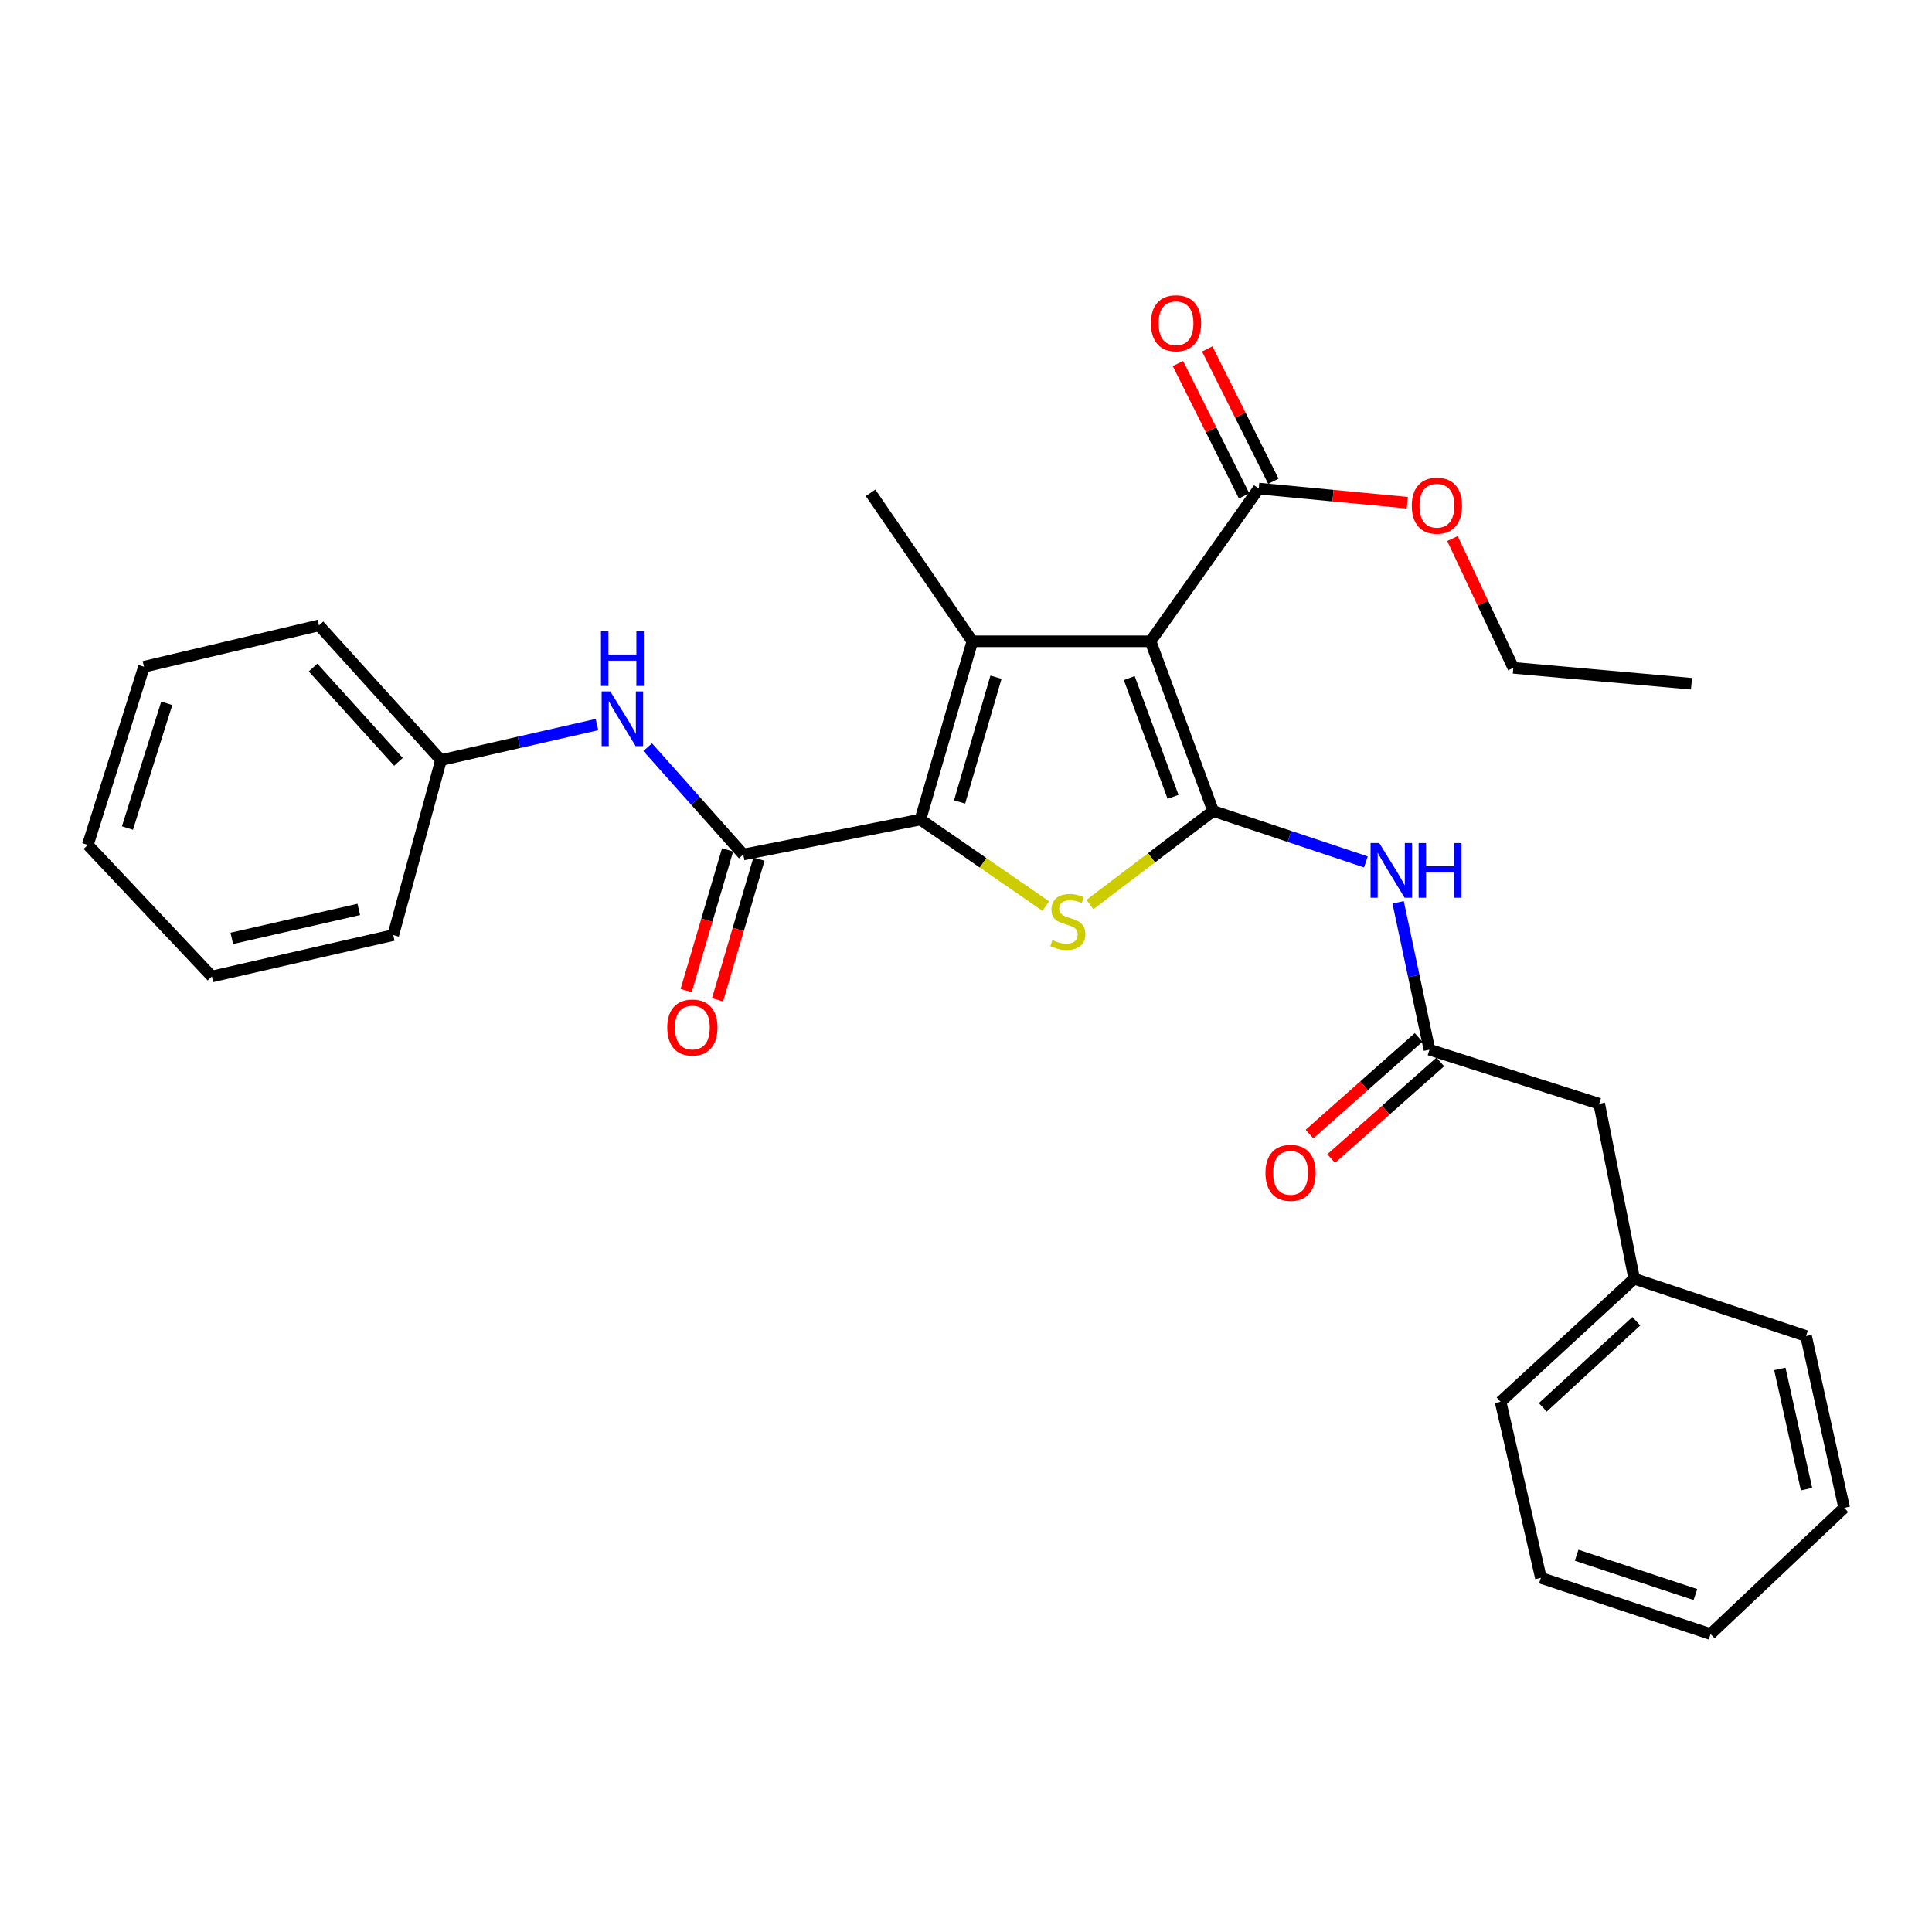 <?xml version='1.0' encoding='iso-8859-1'?>
<svg version='1.1' baseProfile='full'
              xmlns='http://www.w3.org/2000/svg'
                      xmlns:rdkit='http://www.rdkit.org/xml'
                      xmlns:xlink='http://www.w3.org/1999/xlink'
                  xml:space='preserve'
width='1000px' height='1000px' viewBox='0 0 1000 1000'>
<!-- END OF HEADER -->
<rect style='opacity:1.0;fill:#FFFFFF;stroke:none' width='1000' height='1000' x='0' y='0'> </rect>
<path class='bond-0' d='M 627.915,419.771 L 595.524,331.933' style='fill:none;fill-rule:evenodd;stroke:#000000;stroke-width:6px;stroke-linecap:butt;stroke-linejoin:miter;stroke-opacity:1' />
<path class='bond-0' d='M 607.168,412.454 L 584.495,350.967' style='fill:none;fill-rule:evenodd;stroke:#000000;stroke-width:6px;stroke-linecap:butt;stroke-linejoin:miter;stroke-opacity:1' />
<path class='bond-3' d='M 627.915,419.771 L 596.033,443.98' style='fill:none;fill-rule:evenodd;stroke:#000000;stroke-width:6px;stroke-linecap:butt;stroke-linejoin:miter;stroke-opacity:1' />
<path class='bond-3' d='M 596.033,443.98 L 564.151,468.188' style='fill:none;fill-rule:evenodd;stroke:#CCCC00;stroke-width:6px;stroke-linecap:butt;stroke-linejoin:miter;stroke-opacity:1' />
<path class='bond-5' d='M 627.915,419.771 L 667.445,432.948' style='fill:none;fill-rule:evenodd;stroke:#000000;stroke-width:6px;stroke-linecap:butt;stroke-linejoin:miter;stroke-opacity:1' />
<path class='bond-5' d='M 667.445,432.948 L 706.976,446.125' style='fill:none;fill-rule:evenodd;stroke:#0000FF;stroke-width:6px;stroke-linecap:butt;stroke-linejoin:miter;stroke-opacity:1' />
<path class='bond-2' d='M 595.524,331.933 L 503.293,331.933' style='fill:none;fill-rule:evenodd;stroke:#000000;stroke-width:6px;stroke-linecap:butt;stroke-linejoin:miter;stroke-opacity:1' />
<path class='bond-6' d='M 595.524,331.933 L 651.518,252.881' style='fill:none;fill-rule:evenodd;stroke:#000000;stroke-width:6px;stroke-linecap:butt;stroke-linejoin:miter;stroke-opacity:1' />
<path class='bond-1' d='M 476.396,424.183 L 508.854,446.594' style='fill:none;fill-rule:evenodd;stroke:#000000;stroke-width:6px;stroke-linecap:butt;stroke-linejoin:miter;stroke-opacity:1' />
<path class='bond-1' d='M 508.854,446.594 L 541.312,469.005' style='fill:none;fill-rule:evenodd;stroke:#CCCC00;stroke-width:6px;stroke-linecap:butt;stroke-linejoin:miter;stroke-opacity:1' />
<path class='bond-4' d='M 476.396,424.183 L 384.72,442.293' style='fill:none;fill-rule:evenodd;stroke:#000000;stroke-width:6px;stroke-linecap:butt;stroke-linejoin:miter;stroke-opacity:1' />
<path class='bond-29' d='M 476.396,424.183 L 503.293,331.933' style='fill:none;fill-rule:evenodd;stroke:#000000;stroke-width:6px;stroke-linecap:butt;stroke-linejoin:miter;stroke-opacity:1' />
<path class='bond-29' d='M 496.688,415.086 L 515.515,350.51' style='fill:none;fill-rule:evenodd;stroke:#000000;stroke-width:6px;stroke-linecap:butt;stroke-linejoin:miter;stroke-opacity:1' />
<path class='bond-13' d='M 503.293,331.933 L 450.601,255.082' style='fill:none;fill-rule:evenodd;stroke:#000000;stroke-width:6px;stroke-linecap:butt;stroke-linejoin:miter;stroke-opacity:1' />
<path class='bond-8' d='M 384.72,442.293 L 359.976,414.514' style='fill:none;fill-rule:evenodd;stroke:#000000;stroke-width:6px;stroke-linecap:butt;stroke-linejoin:miter;stroke-opacity:1' />
<path class='bond-8' d='M 359.976,414.514 L 335.233,386.735' style='fill:none;fill-rule:evenodd;stroke:#0000FF;stroke-width:6px;stroke-linecap:butt;stroke-linejoin:miter;stroke-opacity:1' />
<path class='bond-9' d='M 376.598,439.901 L 365.874,476.313' style='fill:none;fill-rule:evenodd;stroke:#000000;stroke-width:6px;stroke-linecap:butt;stroke-linejoin:miter;stroke-opacity:1' />
<path class='bond-9' d='M 365.874,476.313 L 355.151,512.725' style='fill:none;fill-rule:evenodd;stroke:#FF0000;stroke-width:6px;stroke-linecap:butt;stroke-linejoin:miter;stroke-opacity:1' />
<path class='bond-9' d='M 392.842,444.685 L 382.118,481.097' style='fill:none;fill-rule:evenodd;stroke:#000000;stroke-width:6px;stroke-linecap:butt;stroke-linejoin:miter;stroke-opacity:1' />
<path class='bond-9' d='M 382.118,481.097 L 371.395,517.508' style='fill:none;fill-rule:evenodd;stroke:#FF0000;stroke-width:6px;stroke-linecap:butt;stroke-linejoin:miter;stroke-opacity:1' />
<path class='bond-7' d='M 723.663,467.047 L 731.773,505.179' style='fill:none;fill-rule:evenodd;stroke:#0000FF;stroke-width:6px;stroke-linecap:butt;stroke-linejoin:miter;stroke-opacity:1' />
<path class='bond-7' d='M 731.773,505.179 L 739.884,543.311' style='fill:none;fill-rule:evenodd;stroke:#000000;stroke-width:6px;stroke-linecap:butt;stroke-linejoin:miter;stroke-opacity:1' />
<path class='bond-10' d='M 659.092,249.095 L 641.972,214.849' style='fill:none;fill-rule:evenodd;stroke:#000000;stroke-width:6px;stroke-linecap:butt;stroke-linejoin:miter;stroke-opacity:1' />
<path class='bond-10' d='M 641.972,214.849 L 624.853,180.603' style='fill:none;fill-rule:evenodd;stroke:#FF0000;stroke-width:6px;stroke-linecap:butt;stroke-linejoin:miter;stroke-opacity:1' />
<path class='bond-10' d='M 643.945,256.667 L 626.826,222.421' style='fill:none;fill-rule:evenodd;stroke:#000000;stroke-width:6px;stroke-linecap:butt;stroke-linejoin:miter;stroke-opacity:1' />
<path class='bond-10' d='M 626.826,222.421 L 609.706,188.174' style='fill:none;fill-rule:evenodd;stroke:#FF0000;stroke-width:6px;stroke-linecap:butt;stroke-linejoin:miter;stroke-opacity:1' />
<path class='bond-15' d='M 651.518,252.881 L 689.971,256.545' style='fill:none;fill-rule:evenodd;stroke:#000000;stroke-width:6px;stroke-linecap:butt;stroke-linejoin:miter;stroke-opacity:1' />
<path class='bond-15' d='M 689.971,256.545 L 728.425,260.208' style='fill:none;fill-rule:evenodd;stroke:#FF0000;stroke-width:6px;stroke-linecap:butt;stroke-linejoin:miter;stroke-opacity:1' />
<path class='bond-11' d='M 734.27,536.973 L 706.028,561.988' style='fill:none;fill-rule:evenodd;stroke:#000000;stroke-width:6px;stroke-linecap:butt;stroke-linejoin:miter;stroke-opacity:1' />
<path class='bond-11' d='M 706.028,561.988 L 677.787,587.003' style='fill:none;fill-rule:evenodd;stroke:#FF0000;stroke-width:6px;stroke-linecap:butt;stroke-linejoin:miter;stroke-opacity:1' />
<path class='bond-11' d='M 745.497,549.65 L 717.256,574.664' style='fill:none;fill-rule:evenodd;stroke:#000000;stroke-width:6px;stroke-linecap:butt;stroke-linejoin:miter;stroke-opacity:1' />
<path class='bond-11' d='M 717.256,574.664 L 689.015,599.679' style='fill:none;fill-rule:evenodd;stroke:#FF0000;stroke-width:6px;stroke-linecap:butt;stroke-linejoin:miter;stroke-opacity:1' />
<path class='bond-12' d='M 739.884,543.311 L 827.741,571.308' style='fill:none;fill-rule:evenodd;stroke:#000000;stroke-width:6px;stroke-linecap:butt;stroke-linejoin:miter;stroke-opacity:1' />
<path class='bond-14' d='M 308.993,375.033 L 268.623,384.232' style='fill:none;fill-rule:evenodd;stroke:#0000FF;stroke-width:6px;stroke-linecap:butt;stroke-linejoin:miter;stroke-opacity:1' />
<path class='bond-14' d='M 268.623,384.232 L 228.253,393.43' style='fill:none;fill-rule:evenodd;stroke:#000000;stroke-width:6px;stroke-linecap:butt;stroke-linejoin:miter;stroke-opacity:1' />
<path class='bond-16' d='M 827.741,571.308 L 845.85,661.866' style='fill:none;fill-rule:evenodd;stroke:#000000;stroke-width:6px;stroke-linecap:butt;stroke-linejoin:miter;stroke-opacity:1' />
<path class='bond-18' d='M 228.253,393.43 L 165.109,323.692' style='fill:none;fill-rule:evenodd;stroke:#000000;stroke-width:6px;stroke-linecap:butt;stroke-linejoin:miter;stroke-opacity:1' />
<path class='bond-18' d='M 206.229,394.335 L 162.028,345.518' style='fill:none;fill-rule:evenodd;stroke:#000000;stroke-width:6px;stroke-linecap:butt;stroke-linejoin:miter;stroke-opacity:1' />
<path class='bond-19' d='M 228.253,393.43 L 203.549,484.006' style='fill:none;fill-rule:evenodd;stroke:#000000;stroke-width:6px;stroke-linecap:butt;stroke-linejoin:miter;stroke-opacity:1' />
<path class='bond-17' d='M 751.785,278.749 L 767.542,312.208' style='fill:none;fill-rule:evenodd;stroke:#FF0000;stroke-width:6px;stroke-linecap:butt;stroke-linejoin:miter;stroke-opacity:1' />
<path class='bond-17' d='M 767.542,312.208 L 783.299,345.668' style='fill:none;fill-rule:evenodd;stroke:#000000;stroke-width:6px;stroke-linecap:butt;stroke-linejoin:miter;stroke-opacity:1' />
<path class='bond-20' d='M 845.85,661.866 L 776.695,725.555' style='fill:none;fill-rule:evenodd;stroke:#000000;stroke-width:6px;stroke-linecap:butt;stroke-linejoin:miter;stroke-opacity:1' />
<path class='bond-20' d='M 846.949,683.875 L 798.54,728.458' style='fill:none;fill-rule:evenodd;stroke:#000000;stroke-width:6px;stroke-linecap:butt;stroke-linejoin:miter;stroke-opacity:1' />
<path class='bond-21' d='M 845.85,661.866 L 934.808,691.528' style='fill:none;fill-rule:evenodd;stroke:#000000;stroke-width:6px;stroke-linecap:butt;stroke-linejoin:miter;stroke-opacity:1' />
<path class='bond-22' d='M 783.299,345.668 L 875.503,353.909' style='fill:none;fill-rule:evenodd;stroke:#000000;stroke-width:6px;stroke-linecap:butt;stroke-linejoin:miter;stroke-opacity:1' />
<path class='bond-26' d='M 165.109,323.692 L 74.524,345.113' style='fill:none;fill-rule:evenodd;stroke:#000000;stroke-width:6px;stroke-linecap:butt;stroke-linejoin:miter;stroke-opacity:1' />
<path class='bond-23' d='M 203.549,484.006 L 109.671,505.427' style='fill:none;fill-rule:evenodd;stroke:#000000;stroke-width:6px;stroke-linecap:butt;stroke-linejoin:miter;stroke-opacity:1' />
<path class='bond-23' d='M 185.7,470.71 L 119.985,485.705' style='fill:none;fill-rule:evenodd;stroke:#000000;stroke-width:6px;stroke-linecap:butt;stroke-linejoin:miter;stroke-opacity:1' />
<path class='bond-24' d='M 776.695,725.555 L 797.561,816.695' style='fill:none;fill-rule:evenodd;stroke:#000000;stroke-width:6px;stroke-linecap:butt;stroke-linejoin:miter;stroke-opacity:1' />
<path class='bond-25' d='M 934.808,691.528 L 954.545,780.448' style='fill:none;fill-rule:evenodd;stroke:#000000;stroke-width:6px;stroke-linecap:butt;stroke-linejoin:miter;stroke-opacity:1' />
<path class='bond-25' d='M 921.238,708.535 L 935.054,770.779' style='fill:none;fill-rule:evenodd;stroke:#000000;stroke-width:6px;stroke-linecap:butt;stroke-linejoin:miter;stroke-opacity:1' />
<path class='bond-27' d='M 109.671,505.427 L 45.455,437.335' style='fill:none;fill-rule:evenodd;stroke:#000000;stroke-width:6px;stroke-linecap:butt;stroke-linejoin:miter;stroke-opacity:1' />
<path class='bond-30' d='M 797.561,816.695 L 885.39,845.784' style='fill:none;fill-rule:evenodd;stroke:#000000;stroke-width:6px;stroke-linecap:butt;stroke-linejoin:miter;stroke-opacity:1' />
<path class='bond-30' d='M 816.06,804.984 L 877.54,825.345' style='fill:none;fill-rule:evenodd;stroke:#000000;stroke-width:6px;stroke-linecap:butt;stroke-linejoin:miter;stroke-opacity:1' />
<path class='bond-28' d='M 954.545,780.448 L 885.39,845.784' style='fill:none;fill-rule:evenodd;stroke:#000000;stroke-width:6px;stroke-linecap:butt;stroke-linejoin:miter;stroke-opacity:1' />
<path class='bond-31' d='M 74.524,345.113 L 45.455,437.335' style='fill:none;fill-rule:evenodd;stroke:#000000;stroke-width:6px;stroke-linecap:butt;stroke-linejoin:miter;stroke-opacity:1' />
<path class='bond-31' d='M 86.314,364.037 L 65.965,428.593' style='fill:none;fill-rule:evenodd;stroke:#000000;stroke-width:6px;stroke-linecap:butt;stroke-linejoin:miter;stroke-opacity:1' />
<path  class='atom-4' d='M 544.711 486.595
Q 545.031 486.715, 546.351 487.275
Q 547.671 487.835, 549.111 488.195
Q 550.591 488.515, 552.031 488.515
Q 554.711 488.515, 556.271 487.235
Q 557.831 485.915, 557.831 483.635
Q 557.831 482.075, 557.031 481.115
Q 556.271 480.155, 555.071 479.635
Q 553.871 479.115, 551.871 478.515
Q 549.351 477.755, 547.831 477.035
Q 546.351 476.315, 545.271 474.795
Q 544.231 473.275, 544.231 470.715
Q 544.231 467.155, 546.631 464.955
Q 549.071 462.755, 553.871 462.755
Q 557.151 462.755, 560.871 464.315
L 559.951 467.395
Q 556.551 465.995, 553.991 465.995
Q 551.231 465.995, 549.711 467.155
Q 548.191 468.275, 548.231 470.235
Q 548.231 471.755, 548.991 472.675
Q 549.791 473.595, 550.911 474.115
Q 552.071 474.635, 553.991 475.235
Q 556.551 476.035, 558.071 476.835
Q 559.591 477.635, 560.671 479.275
Q 561.791 480.875, 561.791 483.635
Q 561.791 487.555, 559.151 489.675
Q 556.551 491.755, 552.191 491.755
Q 549.671 491.755, 547.751 491.195
Q 545.871 490.675, 543.631 489.755
L 544.711 486.595
' fill='#CCCC00'/>
<path  class='atom-6' d='M 713.886 436.355
L 723.166 451.355
Q 724.086 452.835, 725.566 455.515
Q 727.046 458.195, 727.126 458.355
L 727.126 436.355
L 730.886 436.355
L 730.886 464.675
L 727.006 464.675
L 717.046 448.275
Q 715.886 446.355, 714.646 444.155
Q 713.446 441.955, 713.086 441.275
L 713.086 464.675
L 709.406 464.675
L 709.406 436.355
L 713.886 436.355
' fill='#0000FF'/>
<path  class='atom-6' d='M 734.286 436.355
L 738.126 436.355
L 738.126 448.395
L 752.606 448.395
L 752.606 436.355
L 756.446 436.355
L 756.446 464.675
L 752.606 464.675
L 752.606 451.595
L 738.126 451.595
L 738.126 464.675
L 734.286 464.675
L 734.286 436.355
' fill='#0000FF'/>
<path  class='atom-9' d='M 315.881 357.877
L 325.161 372.877
Q 326.081 374.357, 327.561 377.037
Q 329.041 379.717, 329.121 379.877
L 329.121 357.877
L 332.881 357.877
L 332.881 386.197
L 329.001 386.197
L 319.041 369.797
Q 317.881 367.877, 316.641 365.677
Q 315.441 363.477, 315.081 362.797
L 315.081 386.197
L 311.401 386.197
L 311.401 357.877
L 315.881 357.877
' fill='#0000FF'/>
<path  class='atom-9' d='M 311.061 326.725
L 314.901 326.725
L 314.901 338.765
L 329.381 338.765
L 329.381 326.725
L 333.221 326.725
L 333.221 355.045
L 329.381 355.045
L 329.381 341.965
L 314.901 341.965
L 314.901 355.045
L 311.061 355.045
L 311.061 326.725
' fill='#0000FF'/>
<path  class='atom-10' d='M 345.369 531.848
Q 345.369 525.048, 348.729 521.248
Q 352.089 517.448, 358.369 517.448
Q 364.649 517.448, 368.009 521.248
Q 371.369 525.048, 371.369 531.848
Q 371.369 538.728, 367.969 542.648
Q 364.569 546.528, 358.369 546.528
Q 352.129 546.528, 348.729 542.648
Q 345.369 538.768, 345.369 531.848
M 358.369 543.328
Q 362.689 543.328, 365.009 540.448
Q 367.369 537.528, 367.369 531.848
Q 367.369 526.288, 365.009 523.488
Q 362.689 520.648, 358.369 520.648
Q 354.049 520.648, 351.689 523.448
Q 349.369 526.248, 349.369 531.848
Q 349.369 537.568, 351.689 540.448
Q 354.049 543.328, 358.369 543.328
' fill='#FF0000'/>
<path  class='atom-11' d='M 595.704 167.315
Q 595.704 160.515, 599.064 156.715
Q 602.424 152.915, 608.704 152.915
Q 614.984 152.915, 618.344 156.715
Q 621.704 160.515, 621.704 167.315
Q 621.704 174.195, 618.304 178.115
Q 614.904 181.995, 608.704 181.995
Q 602.464 181.995, 599.064 178.115
Q 595.704 174.235, 595.704 167.315
M 608.704 178.795
Q 613.024 178.795, 615.344 175.915
Q 617.704 172.995, 617.704 167.315
Q 617.704 161.755, 615.344 158.955
Q 613.024 156.115, 608.704 156.115
Q 604.384 156.115, 602.024 158.915
Q 599.704 161.715, 599.704 167.315
Q 599.704 173.035, 602.024 175.915
Q 604.384 178.795, 608.704 178.795
' fill='#FF0000'/>
<path  class='atom-12' d='M 655 607.062
Q 655 600.262, 658.36 596.462
Q 661.72 592.662, 668 592.662
Q 674.28 592.662, 677.64 596.462
Q 681 600.262, 681 607.062
Q 681 613.942, 677.6 617.862
Q 674.2 621.742, 668 621.742
Q 661.76 621.742, 658.36 617.862
Q 655 613.982, 655 607.062
M 668 618.542
Q 672.32 618.542, 674.64 615.662
Q 677 612.742, 677 607.062
Q 677 601.502, 674.64 598.702
Q 672.32 595.862, 668 595.862
Q 663.68 595.862, 661.32 598.662
Q 659 601.462, 659 607.062
Q 659 612.782, 661.32 615.662
Q 663.68 618.542, 668 618.542
' fill='#FF0000'/>
<path  class='atom-16' d='M 730.741 261.748
Q 730.741 254.948, 734.101 251.148
Q 737.461 247.348, 743.741 247.348
Q 750.021 247.348, 753.381 251.148
Q 756.741 254.948, 756.741 261.748
Q 756.741 268.628, 753.341 272.548
Q 749.941 276.428, 743.741 276.428
Q 737.501 276.428, 734.101 272.548
Q 730.741 268.668, 730.741 261.748
M 743.741 273.228
Q 748.061 273.228, 750.381 270.348
Q 752.741 267.428, 752.741 261.748
Q 752.741 256.188, 750.381 253.388
Q 748.061 250.548, 743.741 250.548
Q 739.421 250.548, 737.061 253.348
Q 734.741 256.148, 734.741 261.748
Q 734.741 267.468, 737.061 270.348
Q 739.421 273.228, 743.741 273.228
' fill='#FF0000'/>
</svg>
